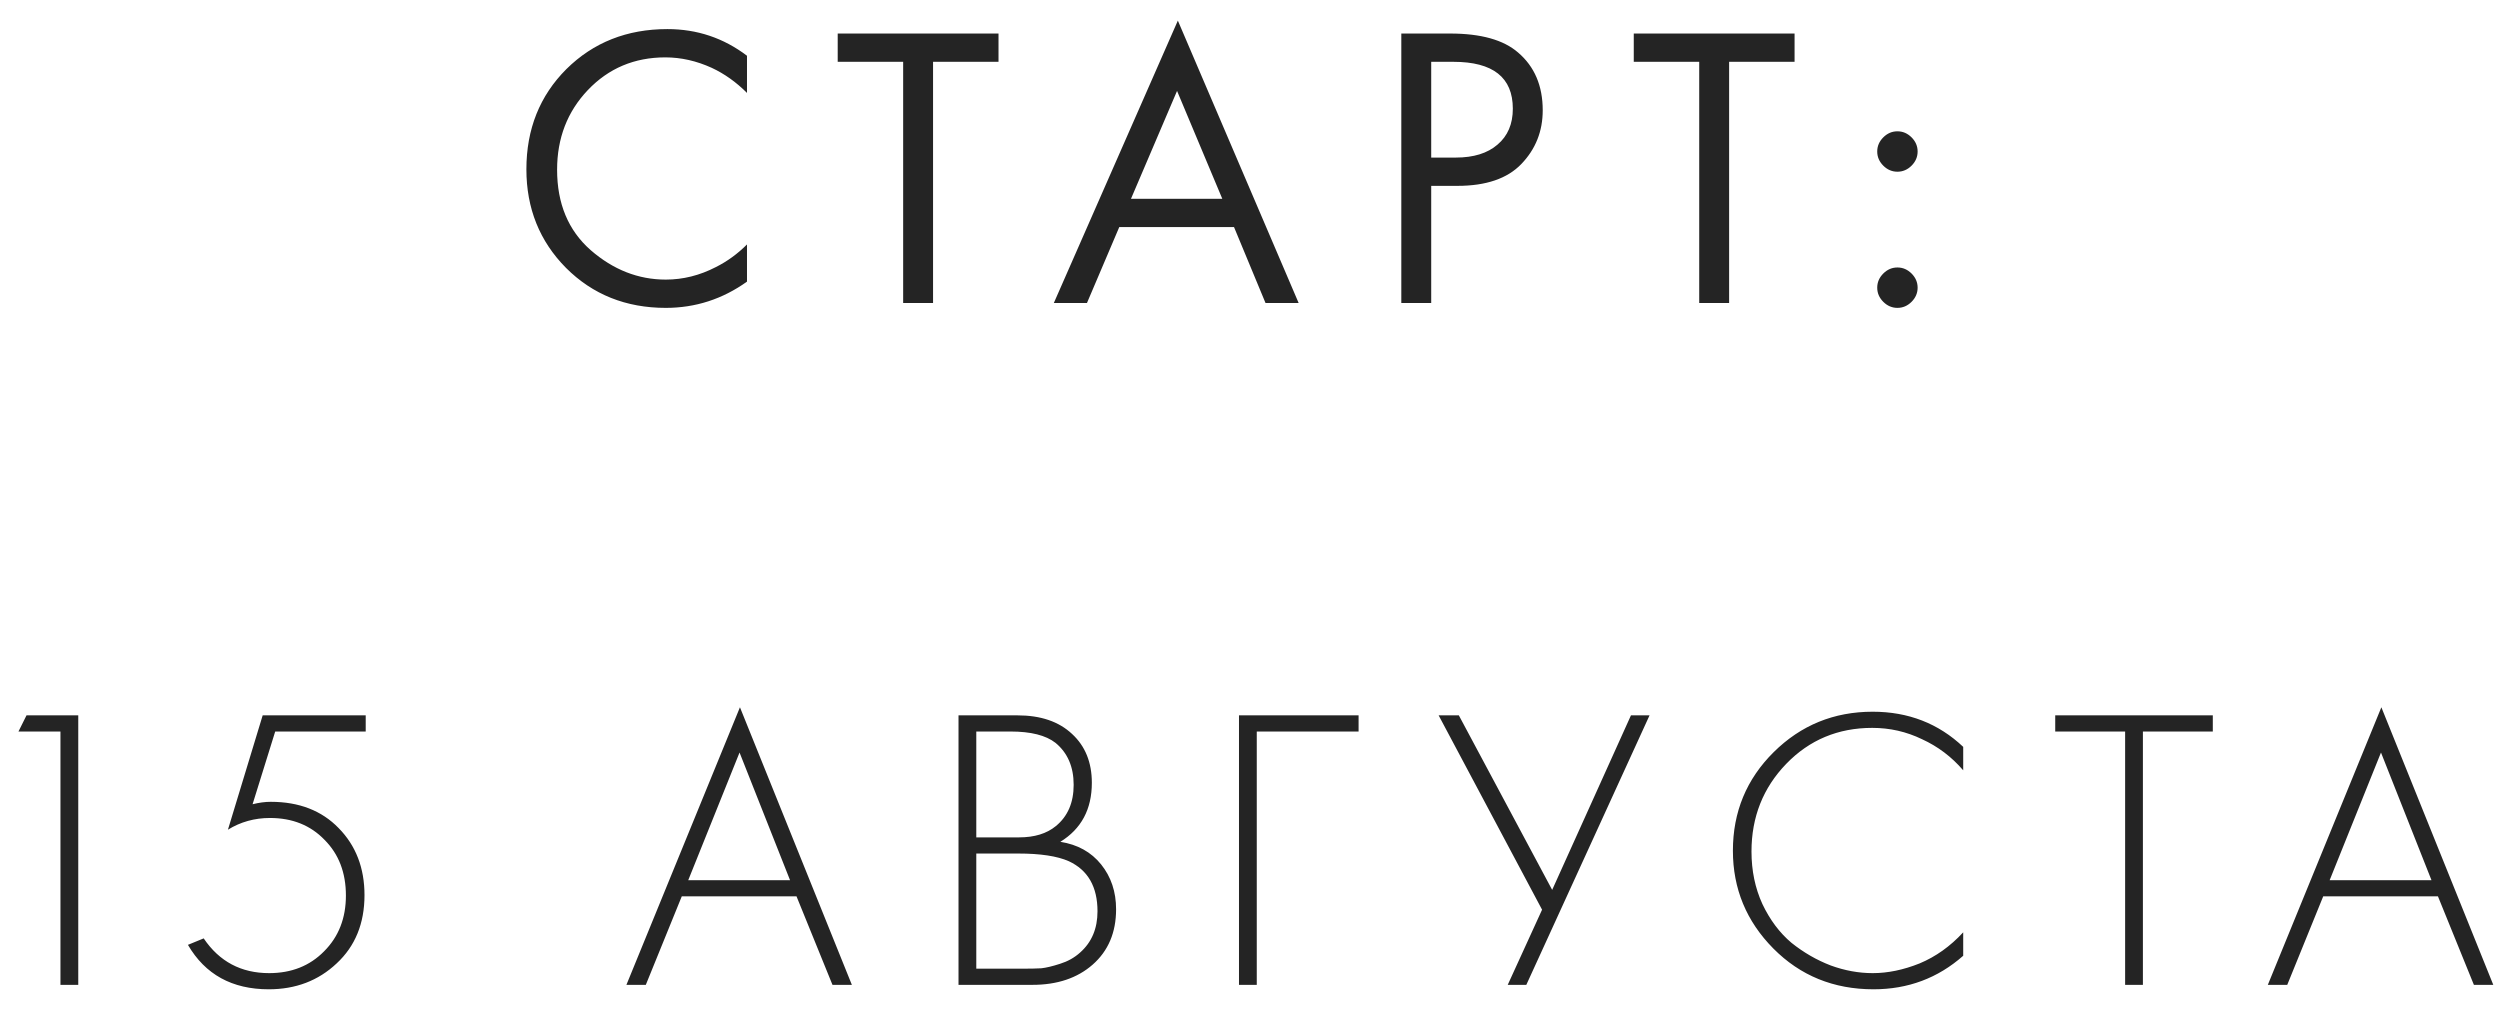 <?xml version="1.0" encoding="UTF-8"?> <svg xmlns="http://www.w3.org/2000/svg" width="99" height="40" viewBox="0 0 99 40" fill="none"> <path d="M29.581 2.208V3.68C29.155 3.253 28.691 2.923 28.189 2.688C27.581 2.411 26.968 2.272 26.349 2.272C25.123 2.272 24.099 2.704 23.277 3.568C22.467 4.421 22.061 5.472 22.061 6.72C22.061 8.064 22.504 9.125 23.389 9.904C24.285 10.683 25.277 11.072 26.365 11.072C27.048 11.072 27.709 10.907 28.349 10.576C28.797 10.352 29.208 10.053 29.581 9.68V11.152C28.611 11.845 27.539 12.192 26.365 12.192C24.787 12.192 23.469 11.664 22.413 10.608C21.368 9.552 20.845 8.251 20.845 6.704C20.845 5.115 21.373 3.792 22.429 2.736C23.496 1.68 24.829 1.152 26.429 1.152C27.603 1.152 28.653 1.504 29.581 2.208ZM39.541 2.448H36.949V12H35.765V2.448H33.173V1.328H39.541V2.448ZM50.115 12L48.867 8.992H44.323L43.043 12H41.731L46.643 0.816L51.427 12H50.115ZM44.787 7.872H48.403L46.611 3.6L44.787 7.872ZM55.492 1.328H57.428C58.644 1.328 59.54 1.579 60.116 2.08C60.767 2.635 61.092 3.397 61.092 4.368C61.092 5.2 60.809 5.909 60.244 6.496C59.689 7.072 58.847 7.36 57.716 7.36H56.676V12H55.492V1.328ZM56.676 2.448V6.24H57.652C58.356 6.24 58.905 6.069 59.3 5.728C59.705 5.387 59.908 4.912 59.908 4.304C59.908 3.067 59.124 2.448 57.556 2.448H56.676ZM71.065 2.448H68.473V12H67.289V2.448H64.697V1.328H71.065V2.448ZM74.578 6.56C74.418 6.4 74.338 6.213 74.338 6C74.338 5.787 74.418 5.6 74.578 5.44C74.738 5.28 74.925 5.2 75.138 5.2C75.351 5.2 75.538 5.28 75.698 5.44C75.858 5.6 75.938 5.787 75.938 6C75.938 6.213 75.858 6.4 75.698 6.56C75.538 6.72 75.351 6.8 75.138 6.8C74.925 6.8 74.738 6.72 74.578 6.56ZM74.578 11.952C74.418 11.792 74.338 11.605 74.338 11.392C74.338 11.179 74.418 10.992 74.578 10.832C74.738 10.672 74.925 10.592 75.138 10.592C75.351 10.592 75.538 10.672 75.698 10.832C75.858 10.992 75.938 11.179 75.938 11.392C75.938 11.605 75.858 11.792 75.698 11.952C75.538 12.112 75.351 12.192 75.138 12.192C74.925 12.192 74.738 12.112 74.578 11.952ZM2.394 39V28.968H0.731L1.05 28.328H3.099V39H2.394ZM14.482 28.328V28.968H10.898L10.002 31.848C10.258 31.784 10.498 31.752 10.722 31.752C11.842 31.752 12.738 32.099 13.41 32.792C14.092 33.485 14.434 34.371 14.434 35.448C14.434 36.568 14.066 37.469 13.33 38.152C12.604 38.835 11.709 39.176 10.642 39.176C9.191 39.176 8.125 38.589 7.442 37.416L8.066 37.16C8.685 38.077 9.549 38.536 10.658 38.536C11.543 38.536 12.268 38.248 12.834 37.672C13.41 37.096 13.698 36.36 13.698 35.464C13.698 34.557 13.415 33.821 12.85 33.256C12.295 32.68 11.575 32.392 10.69 32.392C10.082 32.392 9.527 32.547 9.026 32.856L10.402 28.328H14.482ZM32.966 39L31.542 35.496H26.998L25.574 39H24.806L29.302 28.008L33.734 39H32.966ZM27.254 34.856H31.286L29.286 29.8L27.254 34.856ZM37.957 39V28.328H40.293C41.21 28.328 41.93 28.573 42.453 29.064C42.975 29.544 43.237 30.189 43.237 31C43.237 32.045 42.821 32.824 41.989 33.336C42.672 33.443 43.21 33.741 43.605 34.232C43.999 34.723 44.197 35.315 44.197 36.008C44.197 36.925 43.888 37.656 43.269 38.2C42.661 38.733 41.866 39 40.885 39H37.957ZM38.661 28.968V33.16H40.357C40.965 33.16 41.45 33.011 41.813 32.712C42.282 32.328 42.517 31.784 42.517 31.08C42.517 30.365 42.277 29.811 41.797 29.416C41.413 29.117 40.821 28.968 40.021 28.968H38.661ZM38.661 33.8V38.36H40.453C40.783 38.36 41.045 38.355 41.237 38.344C41.429 38.323 41.674 38.264 41.973 38.168C42.282 38.072 42.549 37.923 42.773 37.72C43.231 37.315 43.461 36.771 43.461 36.088C43.461 35.117 43.082 34.456 42.325 34.104C41.866 33.901 41.2 33.8 40.325 33.8H38.661ZM49.064 39V28.328H53.8V28.968H49.768V39H49.064ZM56.97 28.328H57.77L61.466 35.24L64.586 28.328H65.322L60.442 39H59.706L61.066 36.024L56.97 28.328ZM77.743 29.576V30.504C77.285 29.971 76.741 29.56 76.111 29.272C75.493 28.973 74.837 28.824 74.143 28.824C72.789 28.824 71.653 29.299 70.735 30.248C69.818 31.197 69.359 32.355 69.359 33.72C69.359 34.477 69.503 35.171 69.791 35.8C70.09 36.429 70.474 36.941 70.943 37.336C71.423 37.72 71.941 38.019 72.495 38.232C73.05 38.435 73.605 38.536 74.159 38.536C74.757 38.536 75.375 38.408 76.015 38.152C76.655 37.885 77.231 37.475 77.743 36.92V37.848C76.741 38.733 75.557 39.176 74.191 39.176C72.613 39.176 71.29 38.637 70.223 37.56C69.157 36.483 68.623 35.192 68.623 33.688C68.623 32.152 69.162 30.851 70.239 29.784C71.317 28.717 72.623 28.184 74.159 28.184C75.567 28.184 76.762 28.648 77.743 29.576ZM87.627 28.968H84.859V39H84.155V28.968H81.387V28.328H87.627V28.968ZM97.966 39L96.543 35.496H91.999L90.575 39H89.806L94.302 28.008L98.734 39H97.966ZM92.254 34.856H96.287L94.287 29.8L92.254 34.856Z" fill="#242424"></path> </svg> 